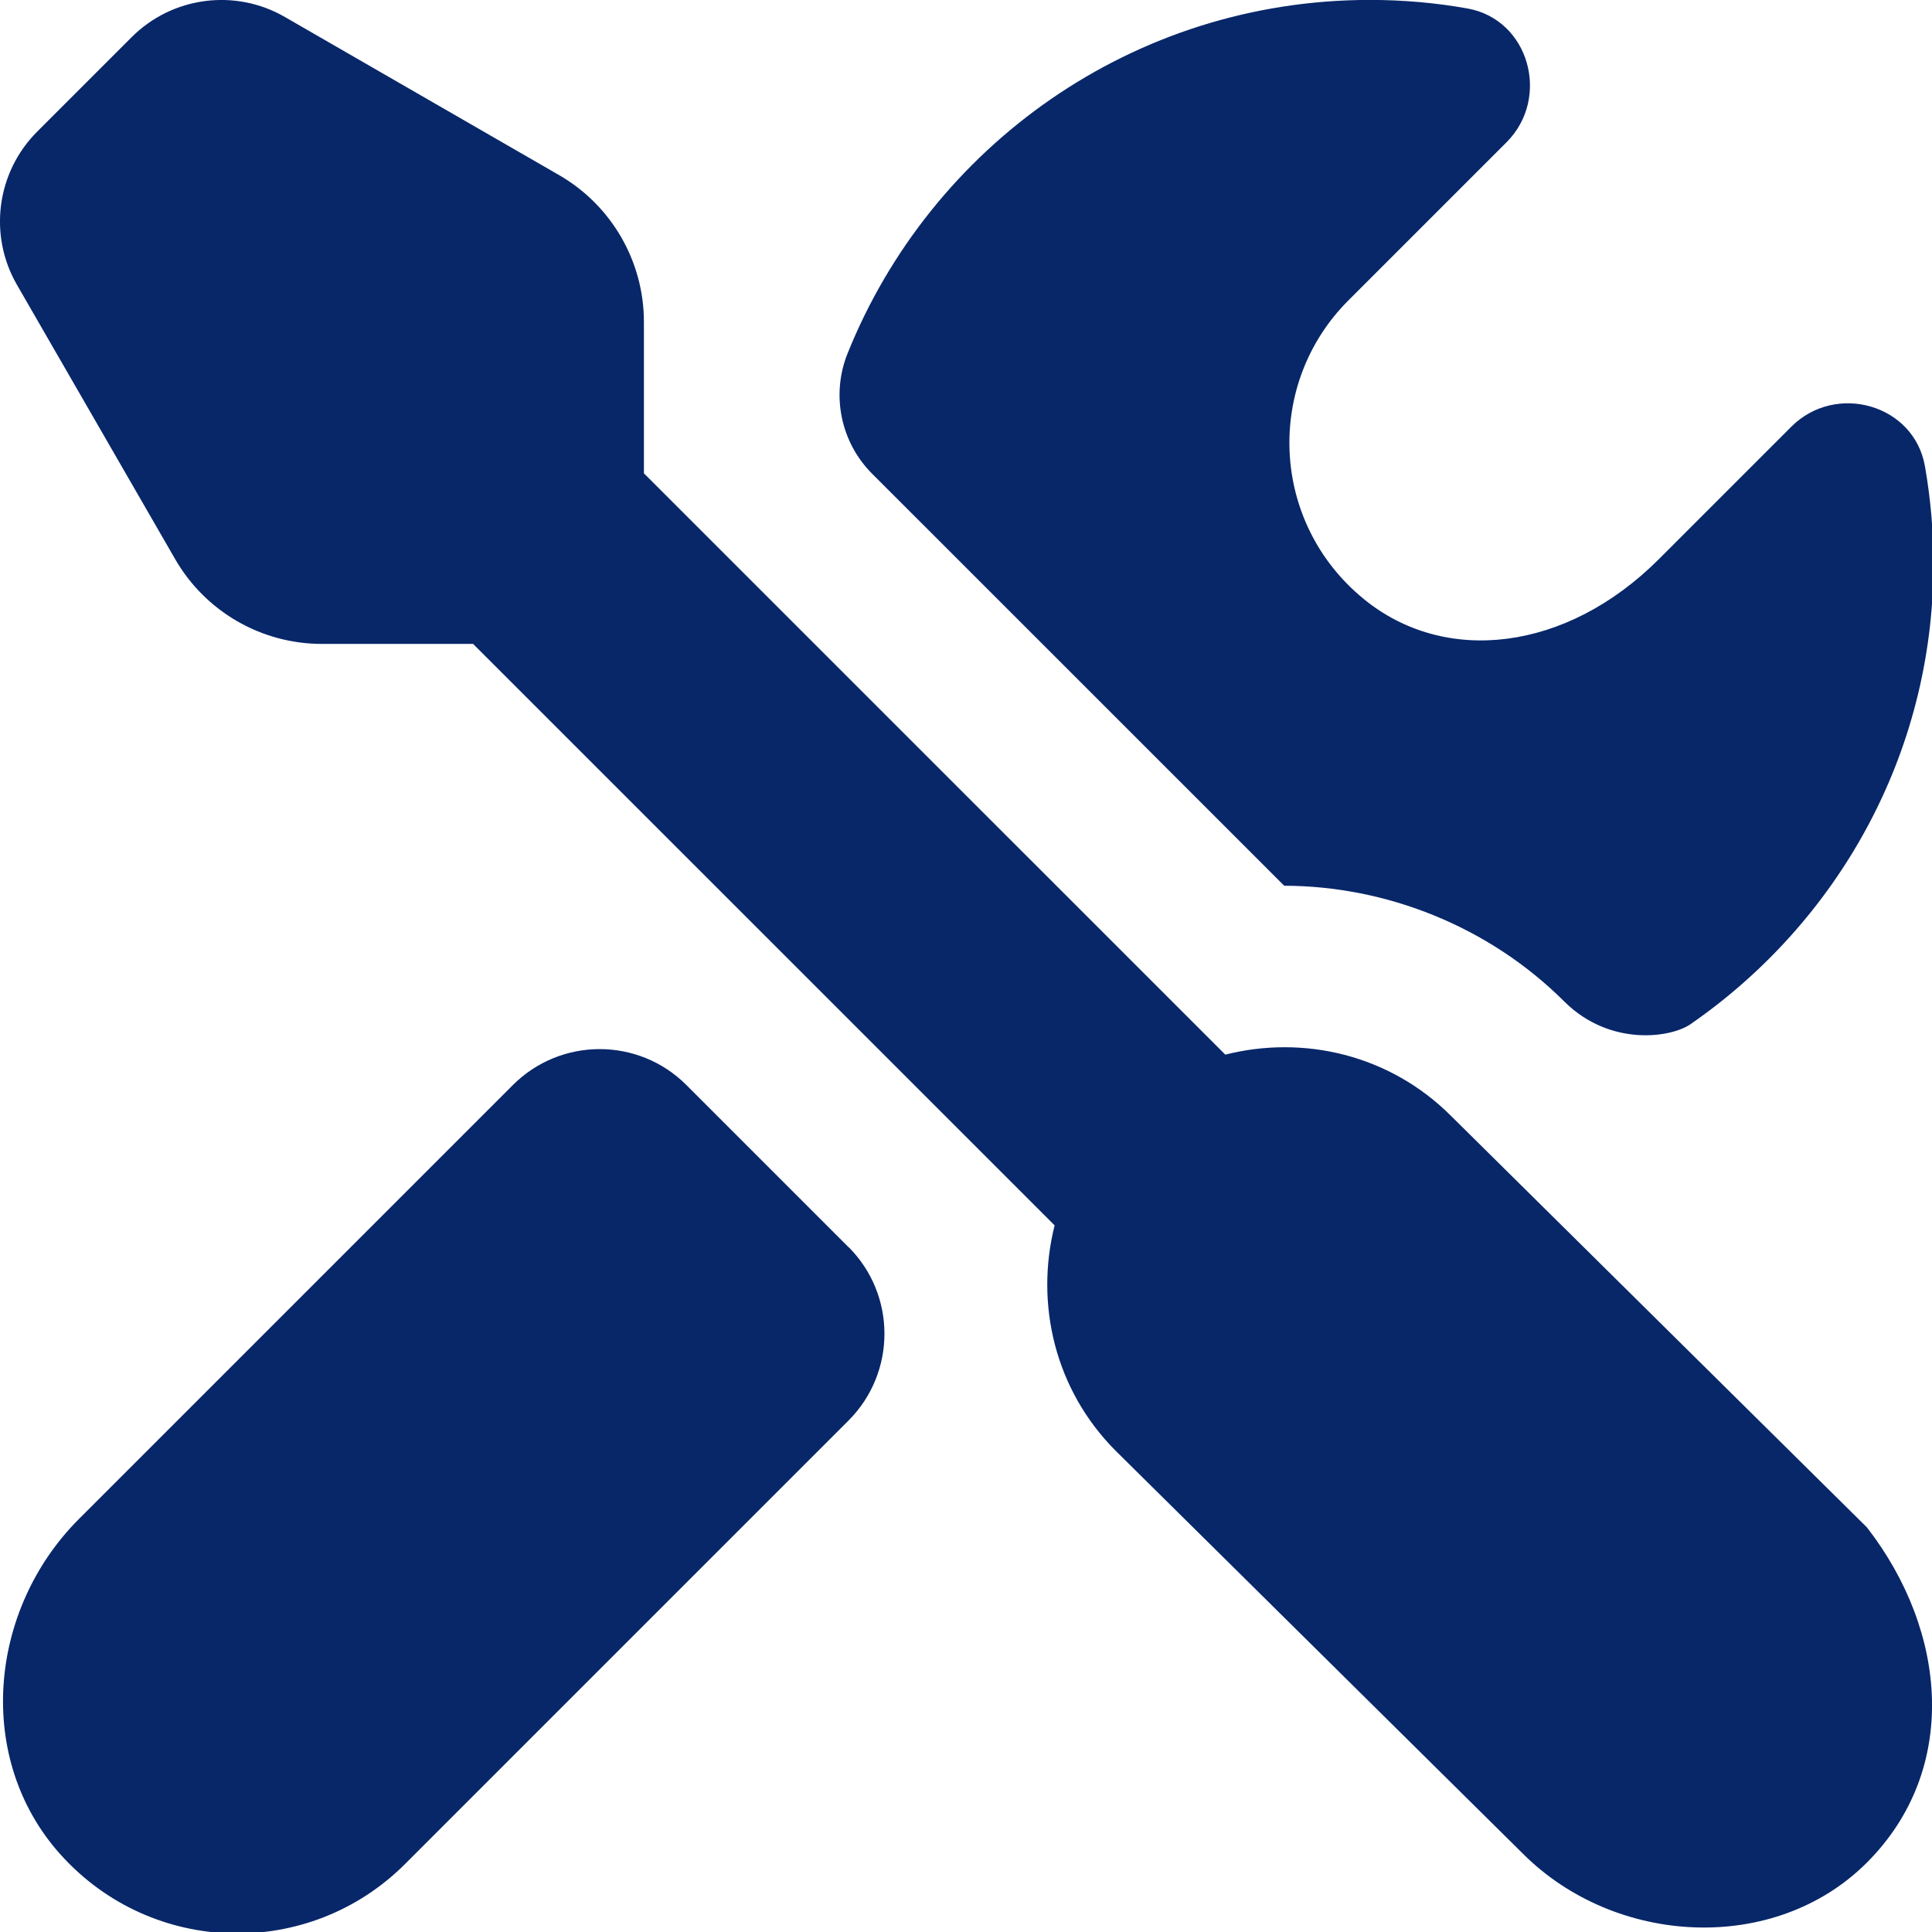 <svg width="24" height="24" viewBox="0 0 24 24" fill="none" xmlns="http://www.w3.org/2000/svg">
<g clip-path="url(#clip0_215_291)">
<path d="M10.54 15.49C11.136 16.085 11.136 17.051 10.54 17.647L5.032 23.155C3.844 24.343 1.894 24.305 0.754 23.04C-0.314 21.854 -0.147 19.997 0.981 18.869L6.371 13.479C6.966 12.884 7.932 12.883 8.527 13.479L10.539 15.491L10.54 15.49ZM15.952 11.003C17.215 11.005 18.496 11.504 19.439 12.448C20 13 20.752 12.894 21 12.723C22.819 11.464 24.018 9.38 24.018 7C24.018 6.587 23.981 6.183 23.912 5.79C23.776 5.022 22.805 4.749 22.253 5.3L20.606 6.947C19.46 8.093 17.953 8.269 16.941 7.441C15.777 6.489 15.713 4.769 16.75 3.732L18.715 1.767C19.266 1.215 18.996 0.241 18.228 0.105C17.835 0.035 17.431 -0.001 17.018 -0.001C14.075 -0.001 11.563 1.817 10.529 4.39C10.322 4.904 10.443 5.495 10.835 5.886L15.952 11.002V11.003ZM18.025 13.862C17.264 13.101 16.194 12.855 15.221 13.101L7.999 5.88V3.999C7.999 3.247 7.597 2.551 6.945 2.175L3.539 0.211C2.921 -0.146 2.14 -0.043 1.635 0.462L0.463 1.634C-0.043 2.139 -0.146 2.921 0.211 3.539L2.176 6.946C2.552 7.598 3.247 7.999 3.999 7.999H5.877L13.101 15.222C12.856 16.194 13.101 17.264 13.862 18.025L18.919 23.028C20.066 24.175 22.047 24.284 23.193 23.136C24.341 21.986 24.196 20.269 23.192 18.974L18.025 13.862Z" fill="#082769"/>
</g>
<defs>
<clipPath id="clip0_215_291">
<rect width="24" height="24" fill="white"/>
</clipPath>
</defs>
</svg>
